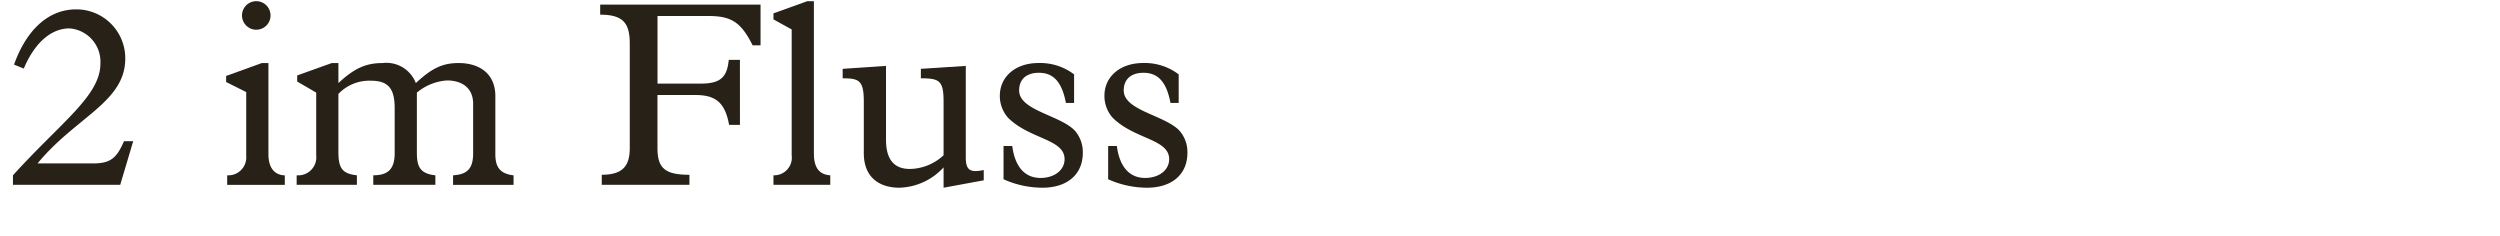 <svg xmlns="http://www.w3.org/2000/svg" width="103.5mm" height="9.786mm" viewBox="0 0 293.385 27.74"><defs><style>.a{fill:#272118;}</style></defs><path class="a" d="M14.108,21.688H1.519V20.572c5.705-6.294,10.263-9.333,10.263-13.115A3.92,3.92,0,0,0,8.155,3.333c-2.172,0-4.094,1.705-5.365,4.713L1.644,7.581C3.132,3.426,5.735,1.1,8.93,1.1A5.736,5.736,0,0,1,14.7,6.868c0,5.115-5.766,6.82-10.293,12.309h6.511c1.984,0,2.759-.558,3.628-2.605h1.085Z"/><path class="a" d="M28.893,10.806,26.536,9.627V8.914L30.722,7.4H31.5v10.7c0,1.705.807,2.449,1.922,2.48v1.116H26.66V20.572a2.1,2.1,0,0,0,2.233-2.263ZM30.071.14A1.674,1.674,0,1,1,28.4,1.813,1.667,1.667,0,0,1,30.071.14Z"/><path class="a" d="M39.712,17.812c0,1.861.4,2.574,2.17,2.76v1.116H34.813V20.572a2.121,2.121,0,0,0,2.294-2.356V10.867l-2.232-1.3V8.853L38.936,7.4h.776V9.751C41.572,8.015,42.936,7.4,44.89,7.4A3.707,3.707,0,0,1,48.8,9.751C50.688,7.983,51.96,7.4,53.819,7.4c2.481,0,4.311,1.271,4.311,3.876v6.821c0,1.488.527,2.294,2.139,2.48v1.116h-7.1V20.572c1.705-.093,2.355-.837,2.355-2.573V12.17c0-1.86-1.332-2.729-3.068-2.729a6.16,6.16,0,0,0-3.535,1.426v7.07c0,1.643.4,2.449,2.17,2.635v1.116H43.805V20.572c1.766,0,2.51-.775,2.51-2.573V12.666c0-2.295-.774-3.194-2.789-3.194a5.009,5.009,0,0,0-3.814,1.55Z"/><path class="a" d="M86.835,14.65H85.563c-.464-2.543-1.519-3.5-3.907-3.5h-4.5v6.263c0,2.358.93,3.1,3.751,3.1v1.177H70.618V20.511c2.543,0,3.287-1.117,3.287-3.132V5.1c0-2.388-.775-3.38-3.472-3.38V.542h18.82V5.317h-.93c-1.365-2.728-2.512-3.441-5.178-3.441H77.161V9.813h5.084c2.388,0,3.07-.806,3.287-2.791h1.3Z"/><path class="a" d="M95.513,18c0,1.55.526,2.48,1.922,2.573v1.116H90.769V20.572a2.074,2.074,0,0,0,2.138-2.356V3.457L90.769,2.278V1.565L94.737.14h.776Z"/><path class="a" d="M115.446,21.161l-4.713.868V19.642a7.3,7.3,0,0,1-5.177,2.387c-2.294,0-4.186-1.147-4.186-4.061V11.891c0-2.45-.559-2.7-2.48-2.7V8.077l5.086-.342v8.652c0,2.356.96,3.441,2.82,3.441a5.924,5.924,0,0,0,3.937-1.612V11.891c0-2.45-.526-2.7-2.666-2.7V8.077l5.272-.342V18.464c0,1.4.4,1.86,2.107,1.488Z"/><path class="a" d="M126.048,12.077h-.961c-.465-2.45-1.457-3.535-3.162-3.535-1.458,0-2.326.744-2.326,2.077,0,2.325,4.712,2.884,6.48,4.652a3.782,3.782,0,0,1,.992,2.666c0,2.542-1.83,4.092-4.744,4.092a11.186,11.186,0,0,1-4.558-.992V17.131h1.023c.311,2.418,1.457,3.751,3.318,3.751,1.643,0,2.822-.93,2.822-2.2,0-2.387-4.093-2.326-6.636-4.868a3.841,3.841,0,0,1-.961-2.574c0-2.263,1.861-3.844,4.527-3.844a6.57,6.57,0,0,1,4.186,1.333Z"/><path class="a" d="M138.323,12.077h-.961c-.465-2.45-1.457-3.535-3.162-3.535-1.457,0-2.326.744-2.326,2.077,0,2.325,4.713,2.884,6.48,4.652a3.774,3.774,0,0,1,.993,2.666c0,2.542-1.829,4.092-4.744,4.092a11.182,11.182,0,0,1-4.557-.992V17.131h1.022c.31,2.418,1.458,3.751,3.318,3.751,1.643,0,2.822-.93,2.822-2.2,0-2.387-4.094-2.326-6.636-4.868a3.837,3.837,0,0,1-.962-2.574c0-2.263,1.862-3.844,4.528-3.844a6.565,6.565,0,0,1,4.185,1.333Z"/></svg>